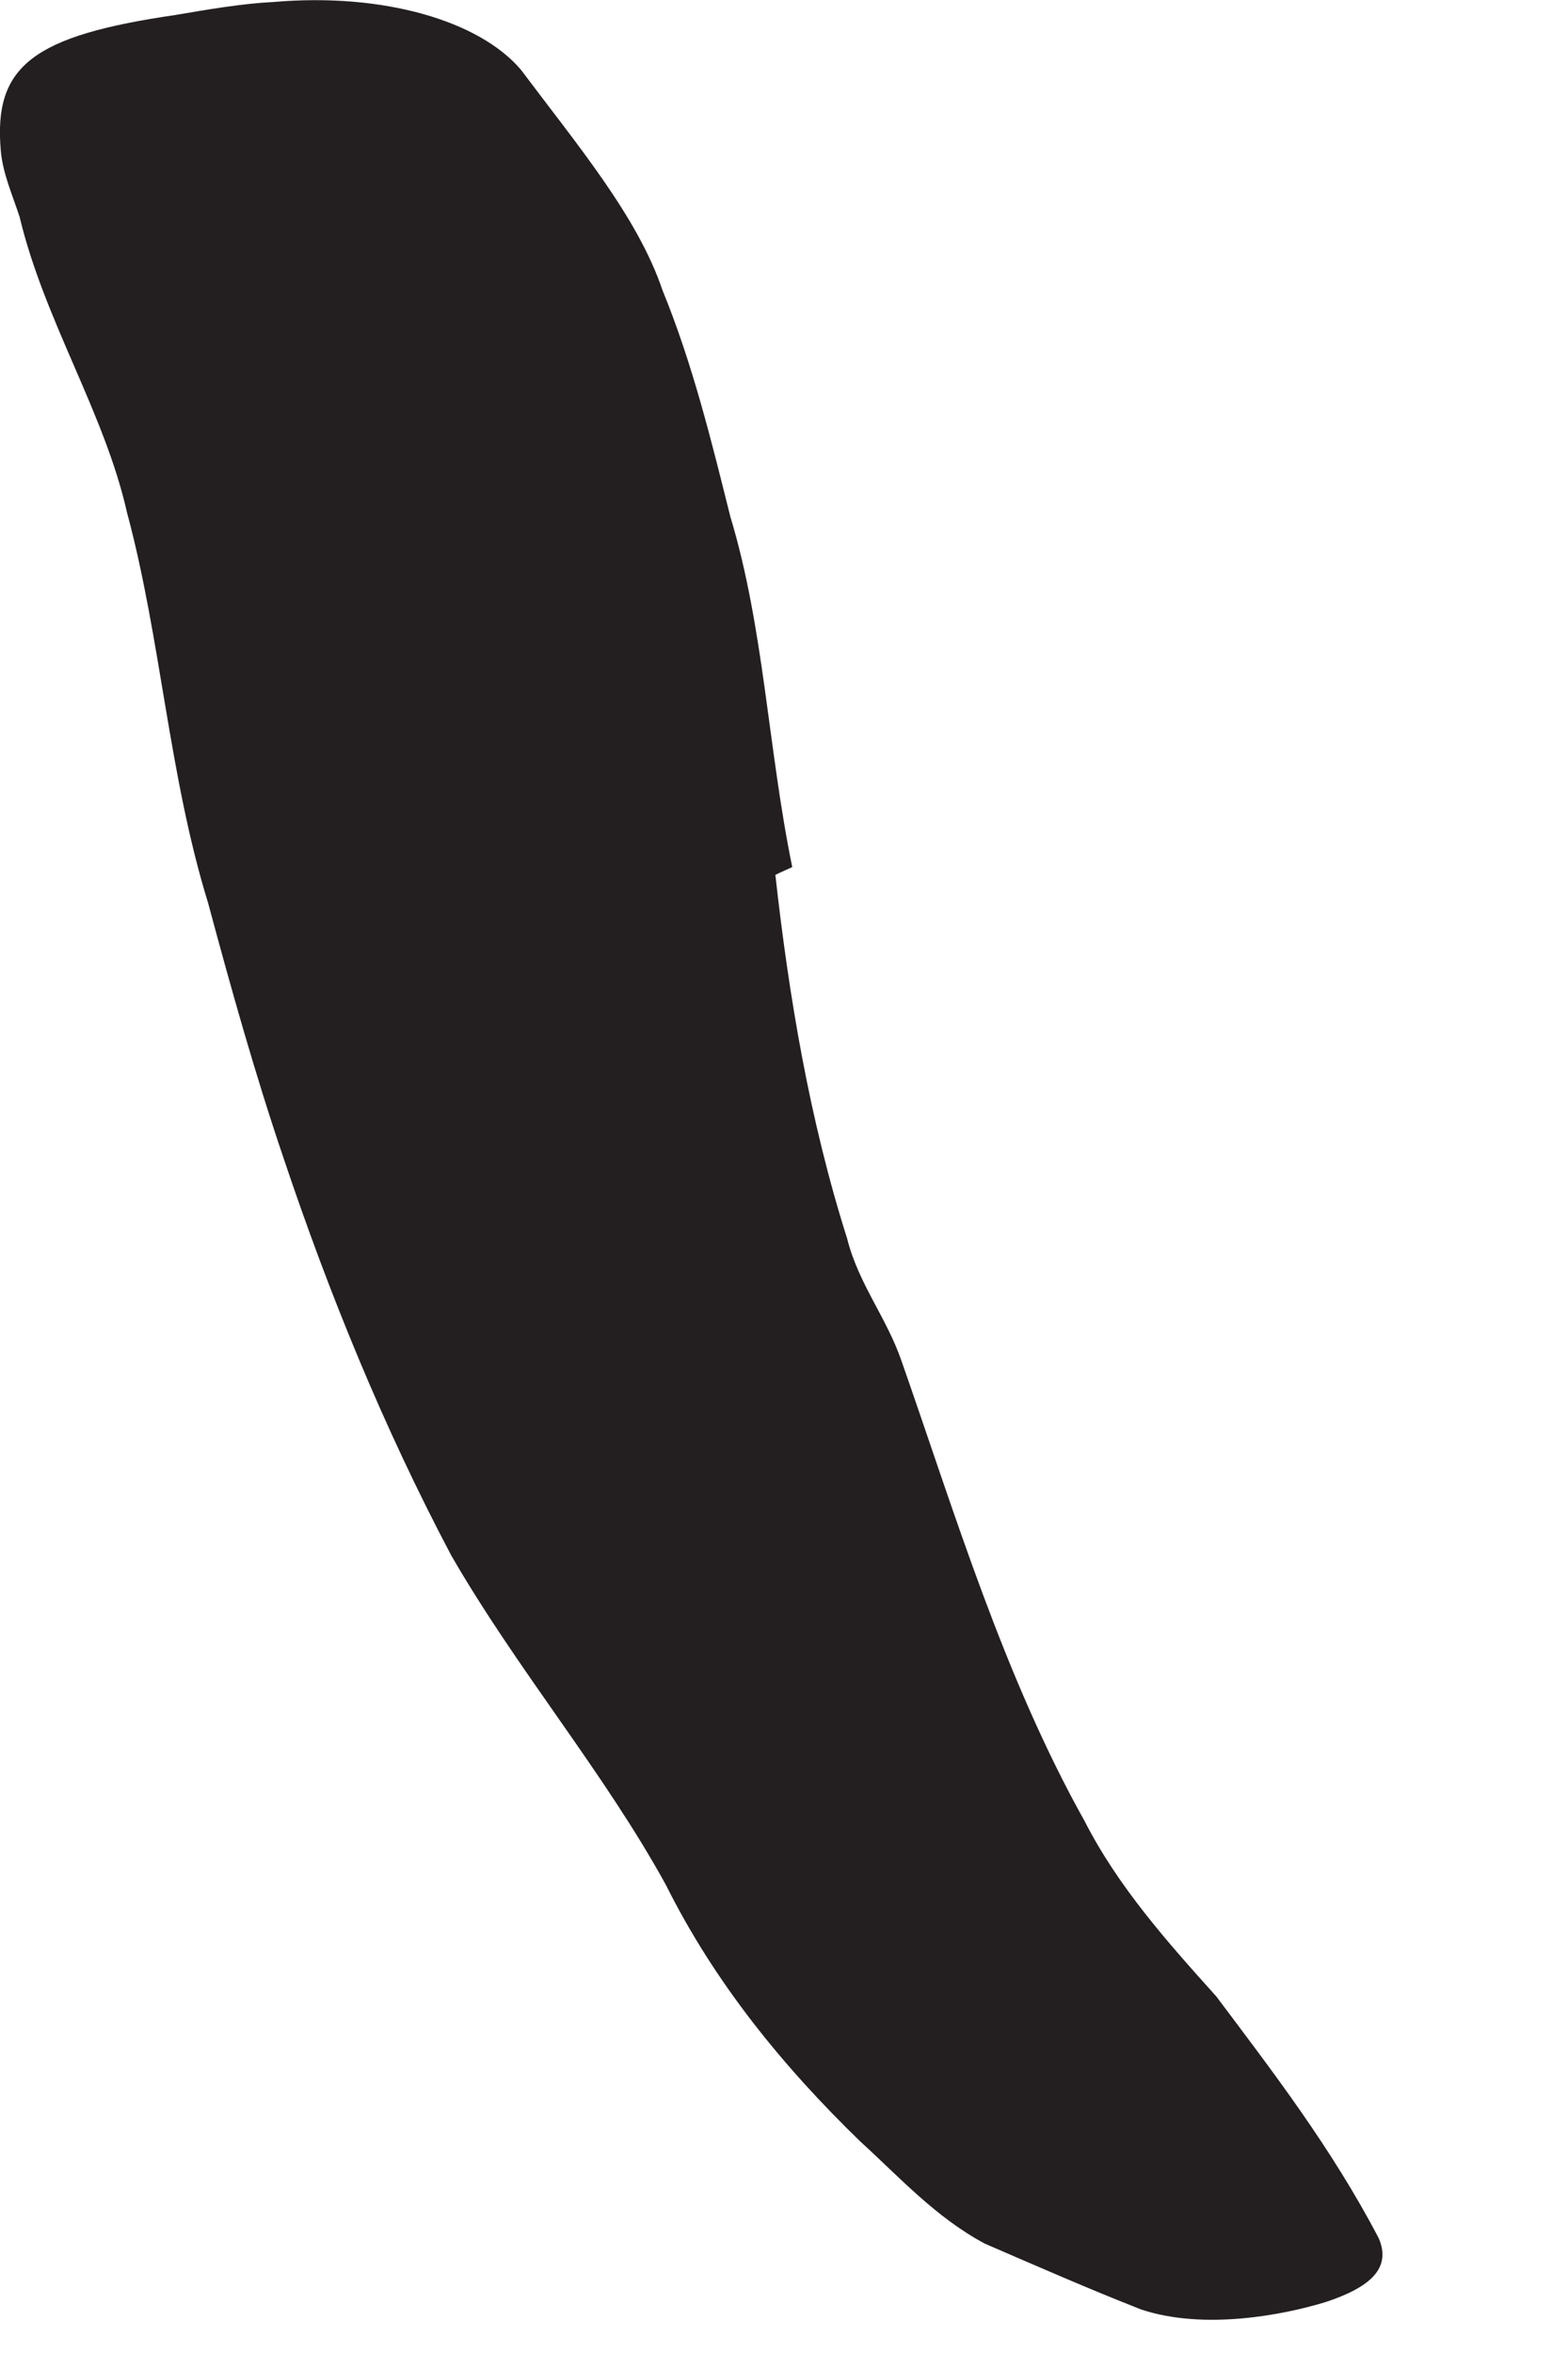 <?xml version="1.0" encoding="utf-8"?>
<svg xmlns="http://www.w3.org/2000/svg" fill="none" height="100%" overflow="visible" preserveAspectRatio="none" style="display: block;" viewBox="0 0 4 6" width="100%">
<path d="M1.978 2.231C2.012 2.538 2.065 2.856 2.161 3.158C2.19 3.274 2.262 3.36 2.3 3.471C2.435 3.856 2.56 4.274 2.767 4.644C2.853 4.812 2.978 4.952 3.103 5.091C3.247 5.283 3.396 5.476 3.517 5.707C3.55 5.783 3.497 5.832 3.382 5.87C3.271 5.904 3.07 5.942 2.911 5.889C2.776 5.836 2.646 5.779 2.512 5.721C2.387 5.654 2.296 5.553 2.195 5.461C1.997 5.269 1.824 5.057 1.699 4.807C1.541 4.519 1.32 4.259 1.151 3.966C0.978 3.639 0.839 3.298 0.723 2.952C0.651 2.74 0.589 2.519 0.531 2.303C0.43 1.976 0.411 1.63 0.324 1.307C0.267 1.053 0.113 0.817 0.05 0.553C0.031 0.495 0.007 0.442 0.002 0.384C-0.017 0.168 0.084 0.091 0.449 0.038C0.531 0.024 0.618 0.009 0.699 0.005C0.978 -0.019 1.223 0.053 1.329 0.178C1.473 0.37 1.627 0.553 1.69 0.74C1.767 0.928 1.815 1.125 1.863 1.317C1.949 1.601 1.959 1.908 2.021 2.211L1.988 2.226L1.978 2.231Z" fill="#231F20" id="Vector"/>
</svg>